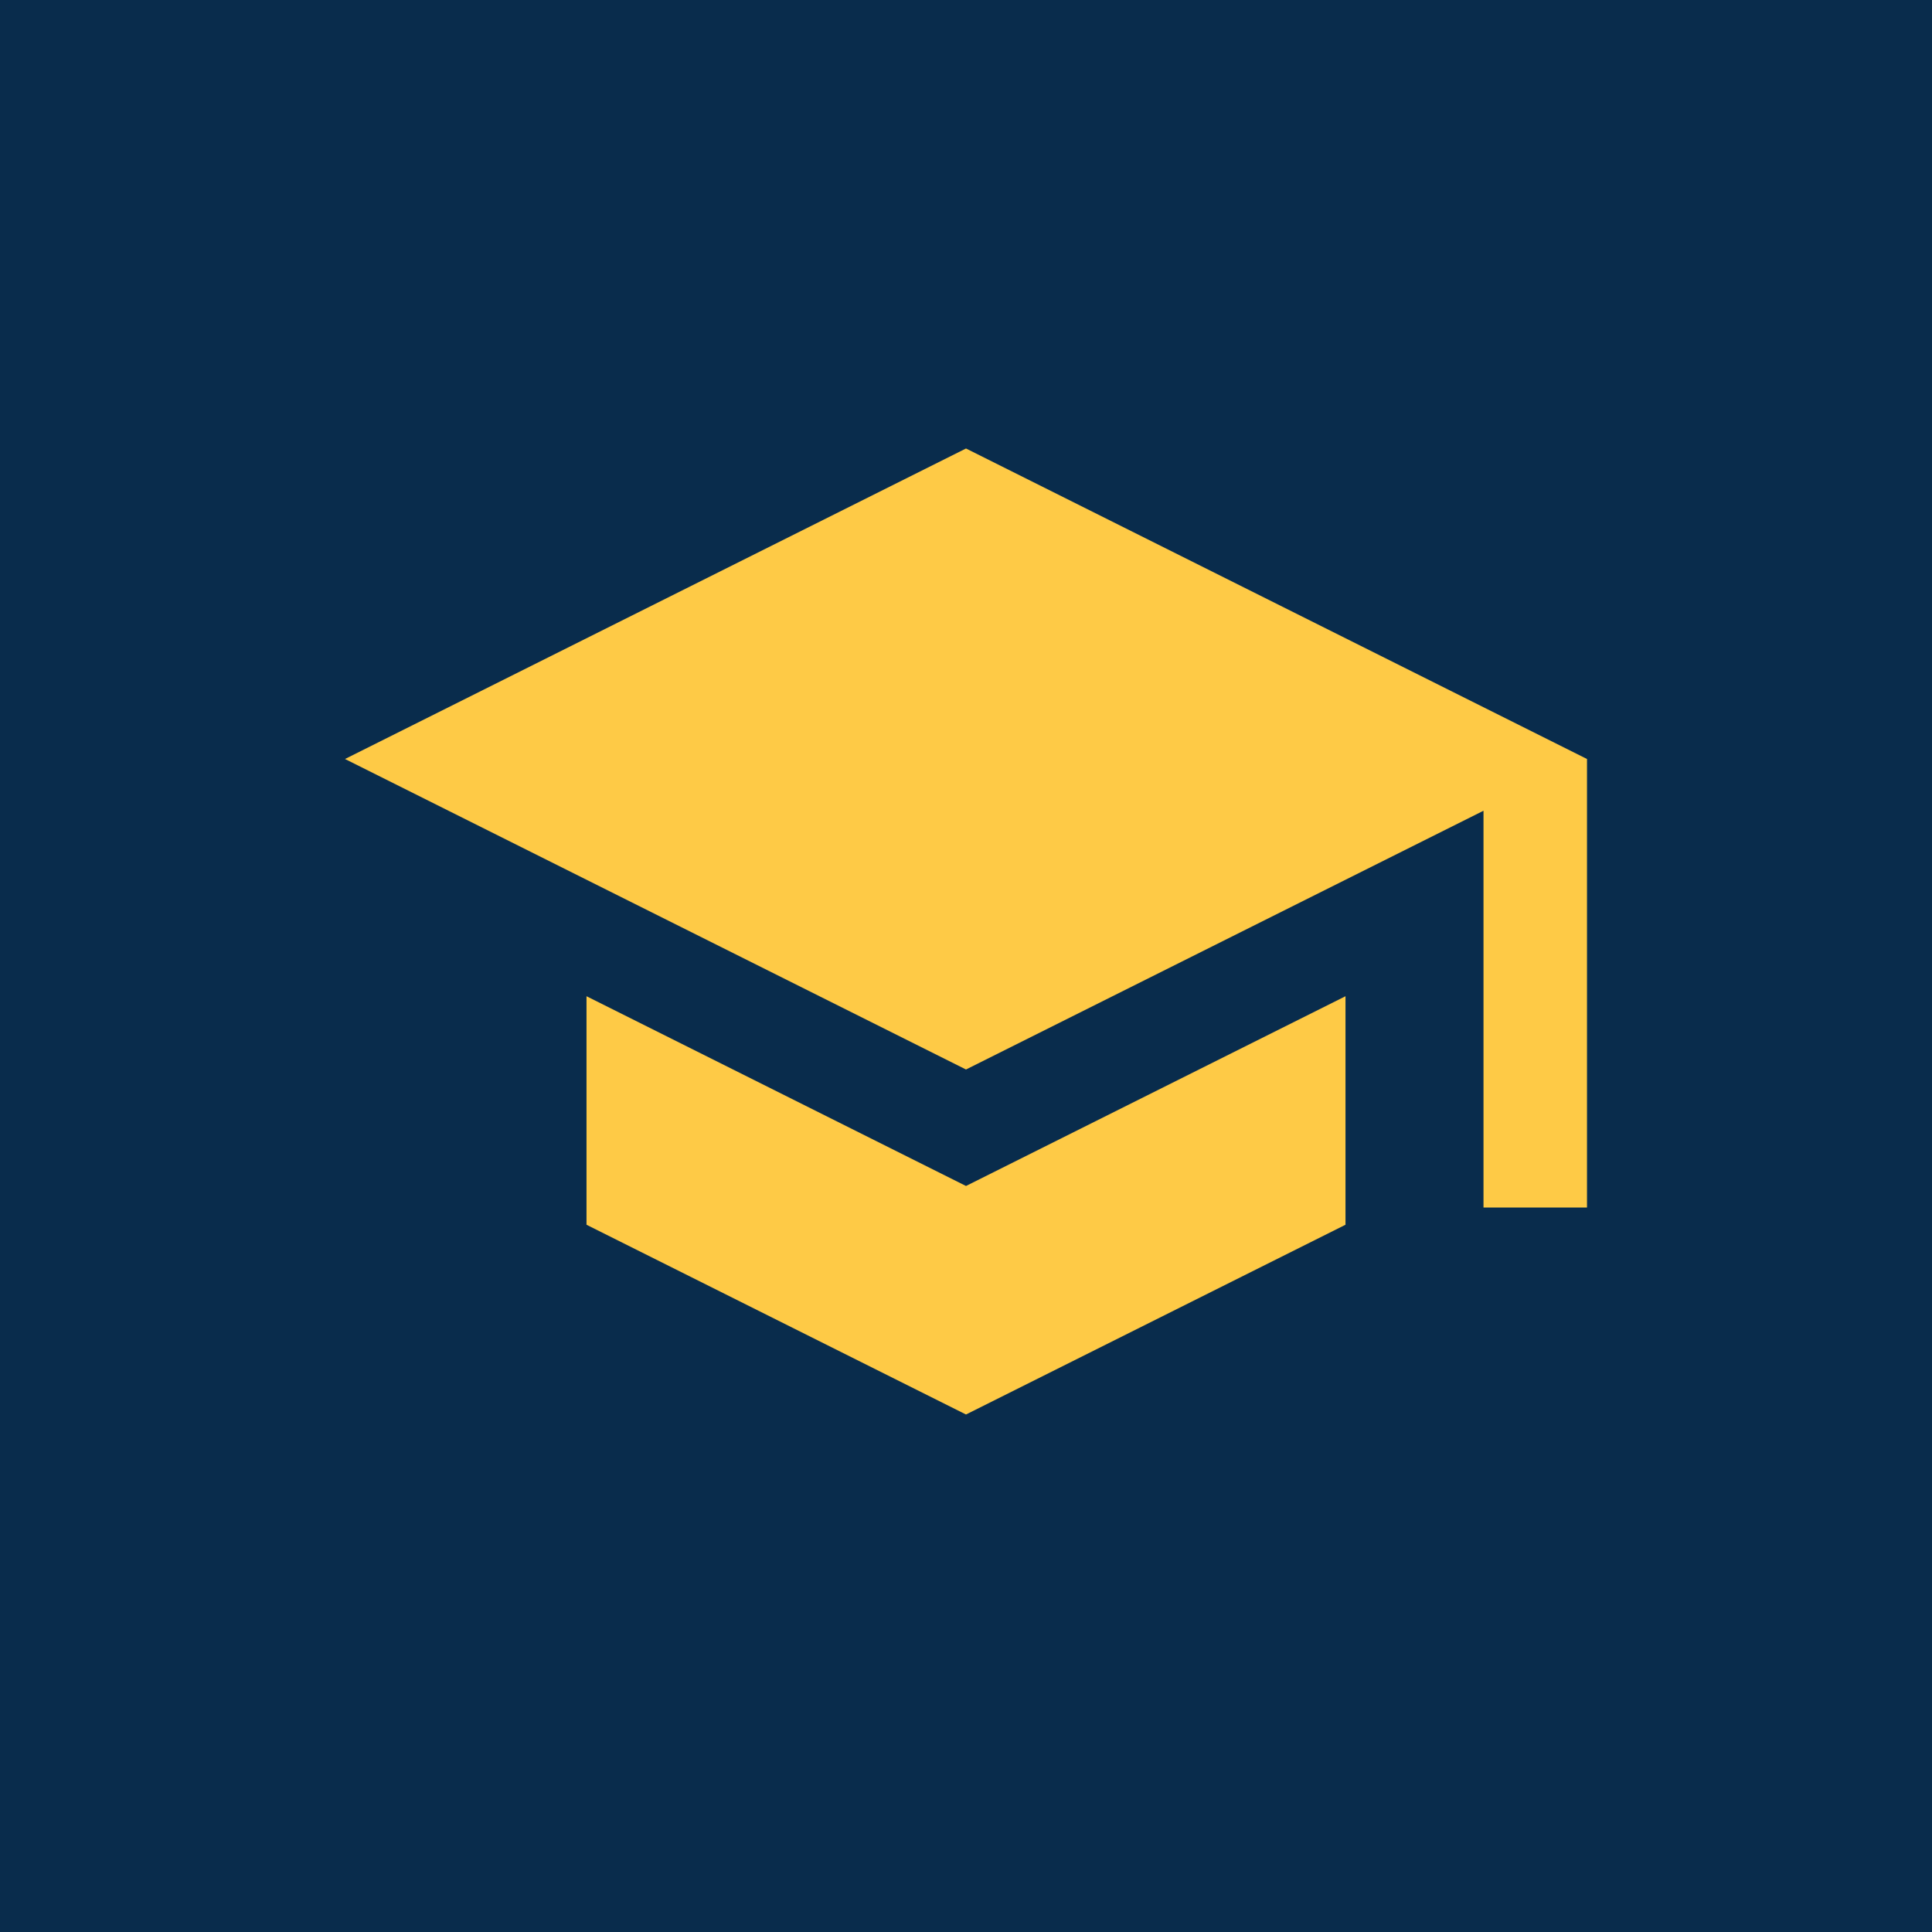 <svg width="28" height="28" viewBox="0 0 28 28" fill="none" xmlns="http://www.w3.org/2000/svg">
<rect width="28" height="28" fill="#092C4C"/>
<path d="M21.5 17.5V11.75L14 15.5L5 11L14 6.5L23 11V17.5H21.5ZM14 20.5L8.5 17.75V14.438L14 17.188L19.5 14.438V17.75L14 20.5Z" fill="#FECA46"/>
</svg>
